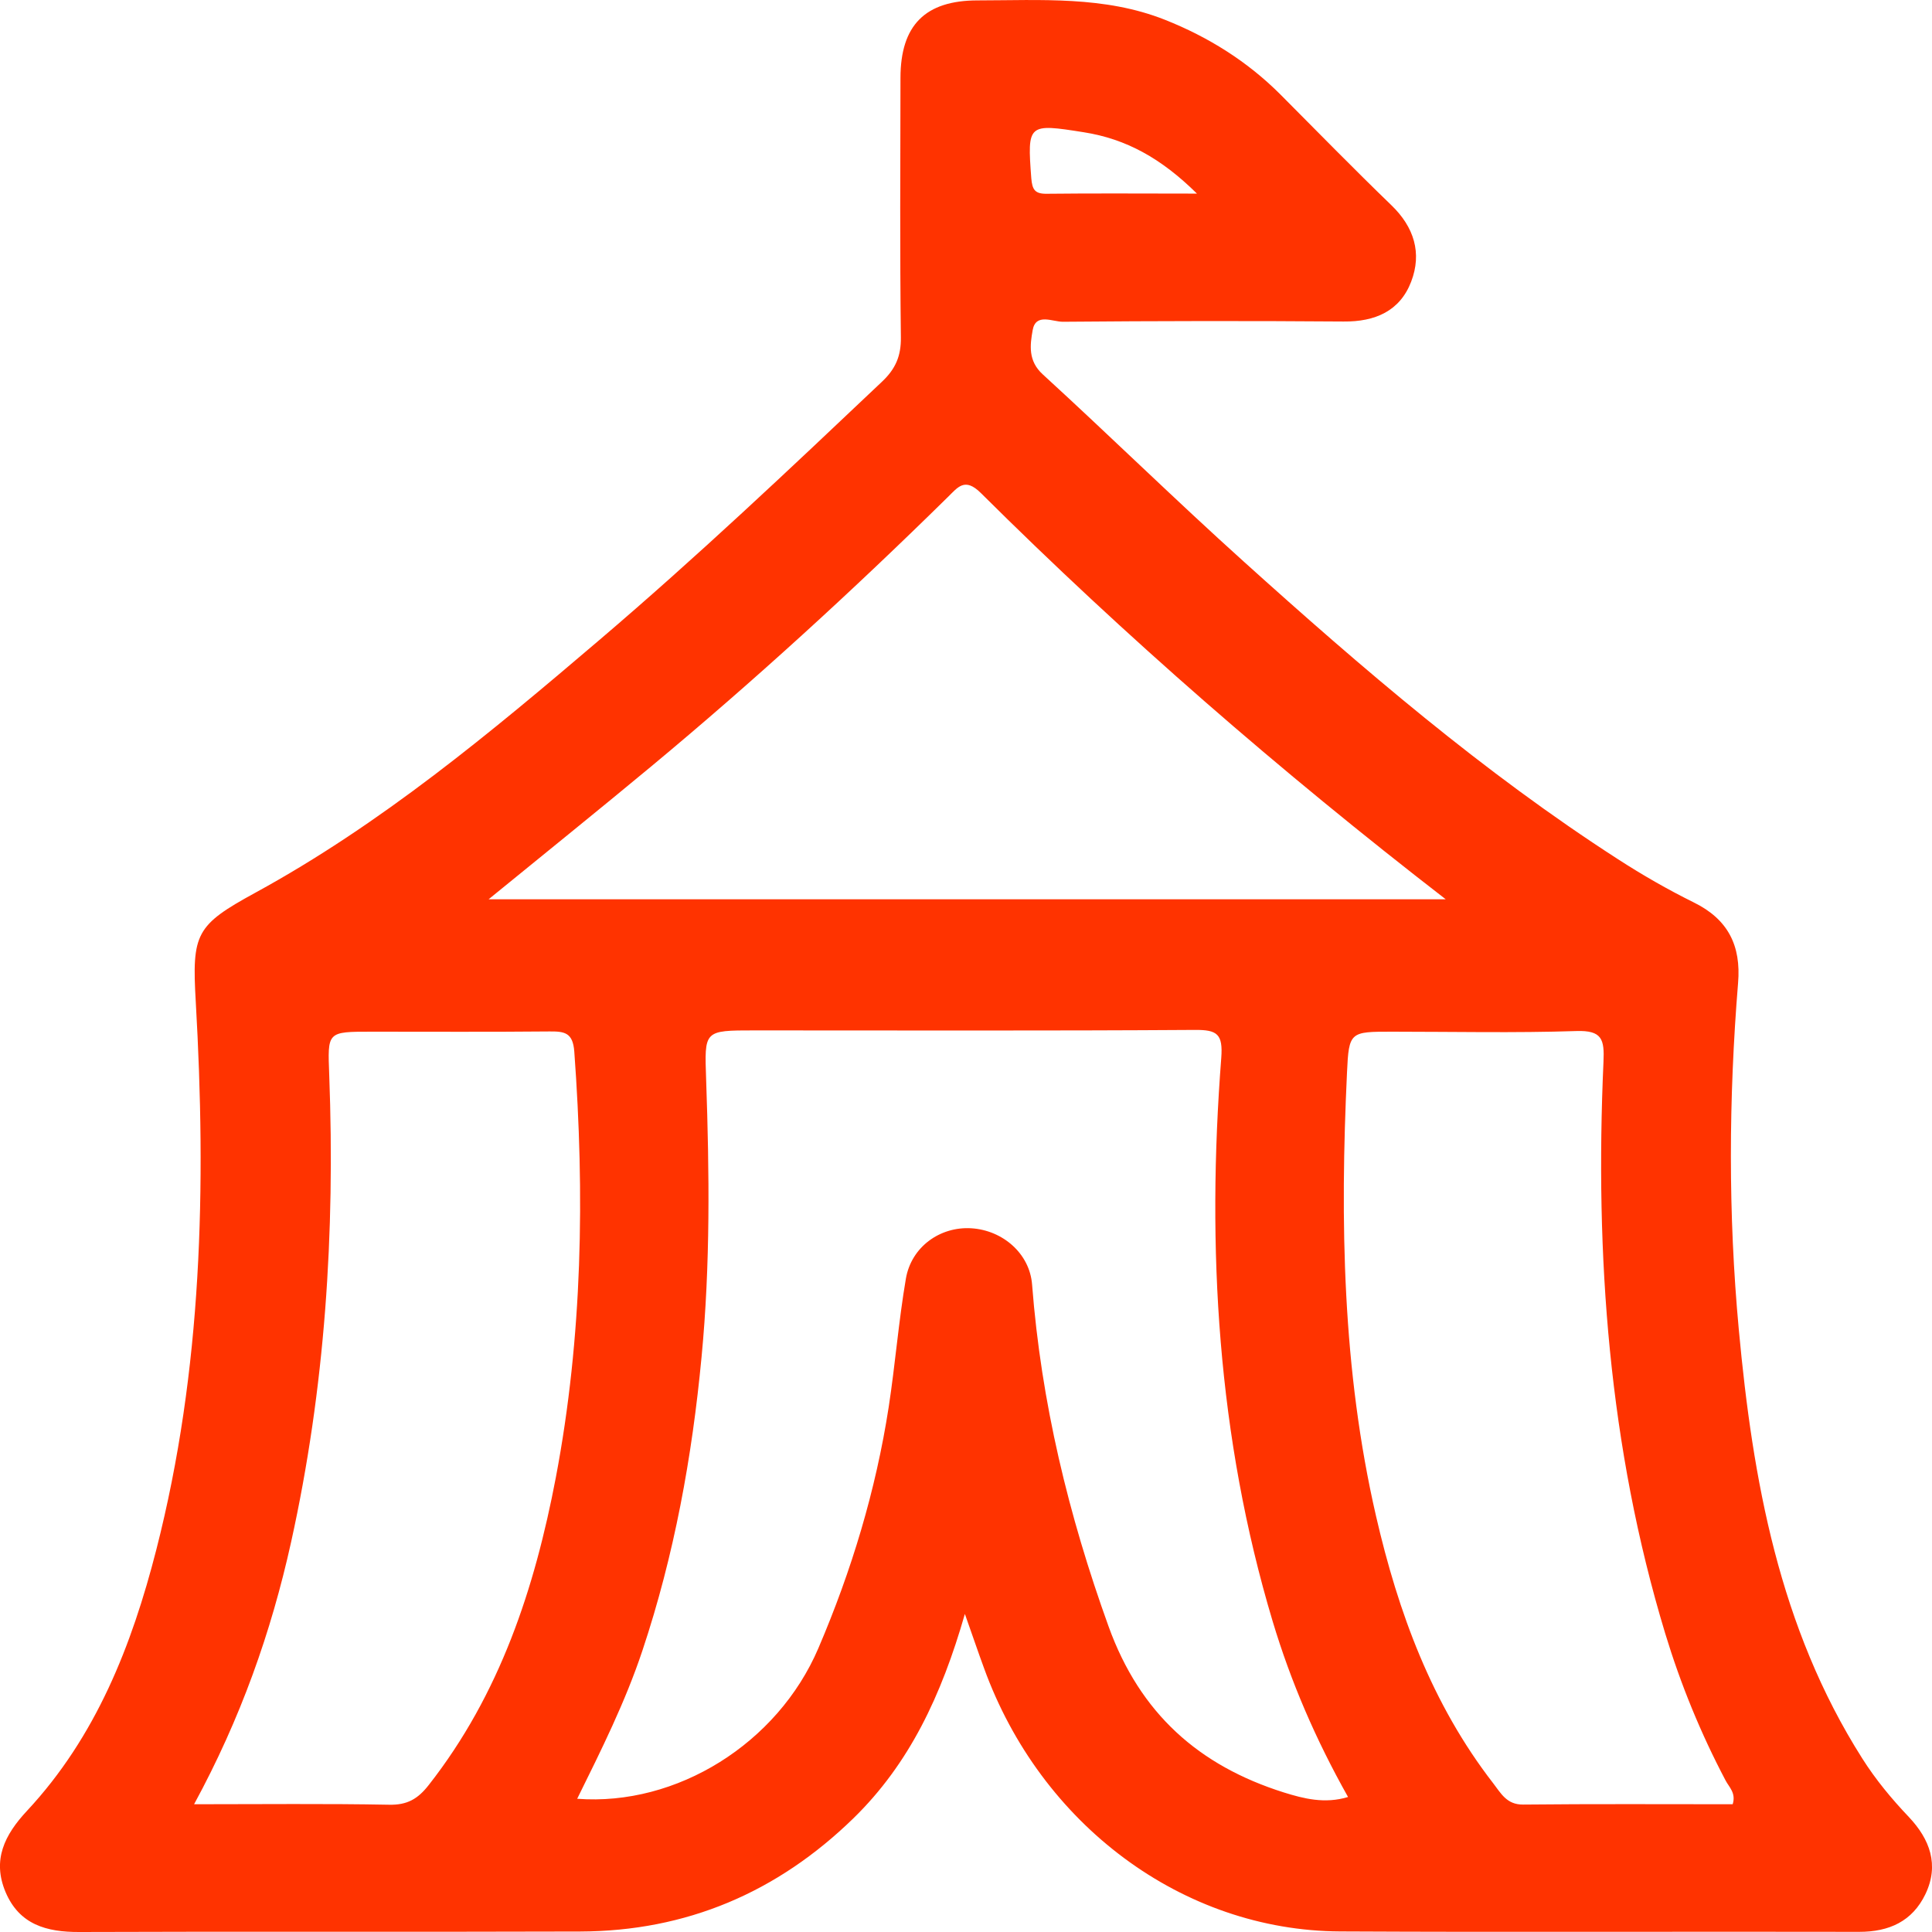 <svg width="24" height="24" viewBox="0 0 24 24" fill="none" xmlns="http://www.w3.org/2000/svg">
<path d="M23.714 22.573C23.498 22.346 23.3 22.107 23.133 21.843C22.101 20.217 21.773 18.385 21.6 16.516C21.467 15.084 21.474 13.646 21.591 12.211C21.63 11.746 21.466 11.419 21.04 11.21C20.717 11.05 20.403 10.87 20.1 10.674C18.427 9.596 16.922 8.303 15.448 6.974C14.604 6.214 13.792 5.418 12.954 4.651C12.768 4.482 12.796 4.284 12.828 4.102C12.866 3.883 13.078 3.999 13.205 3.997C14.367 3.987 15.528 3.985 16.69 3.994C17.081 3.998 17.39 3.865 17.53 3.499C17.666 3.144 17.567 2.822 17.284 2.549C16.817 2.098 16.363 1.633 15.905 1.173C15.494 0.762 15.011 0.46 14.472 0.246C13.72 -0.052 12.929 0.004 12.145 0.005C11.494 0.005 11.187 0.312 11.186 0.967C11.184 2.041 11.178 3.116 11.191 4.191C11.194 4.423 11.125 4.582 10.957 4.741C9.806 5.831 8.654 6.921 7.446 7.95C6.098 9.099 4.738 10.234 3.173 11.089C2.43 11.495 2.383 11.596 2.432 12.447C2.563 14.735 2.514 17.014 1.942 19.25C1.637 20.442 1.193 21.575 0.336 22.494C0.057 22.793 -0.099 23.105 0.069 23.504C0.24 23.908 0.578 24.002 0.986 24C3.059 23.992 5.133 24.001 7.206 23.994C8.528 23.99 9.656 23.508 10.601 22.588C11.296 21.91 11.694 21.066 11.986 20.049C12.091 20.346 12.154 20.532 12.222 20.717C12.927 22.668 14.692 23.984 16.649 23.993C18.797 24.004 20.946 23.993 23.094 23.998C23.467 23.999 23.756 23.867 23.918 23.53C24.092 23.167 23.974 22.849 23.714 22.573ZM13.464 1.643C13.989 1.726 14.423 1.965 14.869 2.405C14.19 2.405 13.597 2.4 13.002 2.407C12.855 2.409 12.823 2.355 12.811 2.214C12.76 1.536 12.769 1.533 13.464 1.643ZM8.088 9.522C9.365 8.461 10.589 7.341 11.773 6.176C11.899 6.053 11.984 5.926 12.184 6.124C13.98 7.909 15.889 9.57 17.959 11.171H6.07C6.77 10.6 7.433 10.066 8.088 9.522ZM5.326 22.174C5.191 22.347 5.059 22.424 4.833 22.419C4.047 22.404 3.261 22.413 2.411 22.413C2.99 21.347 3.368 20.277 3.616 19.157C4.039 17.245 4.163 15.312 4.09 13.361C4.07 12.815 4.057 12.816 4.62 12.816C5.356 12.816 6.093 12.82 6.829 12.813C7.013 12.812 7.116 12.827 7.134 13.062C7.264 14.835 7.237 16.602 6.905 18.353C6.642 19.733 6.21 21.047 5.326 22.174ZM15.95 22.267C14.893 21.934 14.162 21.287 13.771 20.204C13.273 18.823 12.934 17.42 12.821 15.958C12.792 15.573 12.457 15.282 12.065 15.258C11.678 15.235 11.321 15.488 11.253 15.885C11.163 16.412 11.121 16.948 11.04 17.477C10.88 18.514 10.578 19.513 10.166 20.475C9.659 21.66 8.405 22.439 7.17 22.345C7.47 21.738 7.768 21.141 7.98 20.505C8.376 19.318 8.597 18.102 8.715 16.857C8.825 15.709 8.812 14.562 8.772 13.414C8.751 12.8 8.74 12.8 9.372 12.8C11.196 12.8 13.02 12.806 14.844 12.794C15.121 12.792 15.193 12.845 15.171 13.141C14.988 15.508 15.123 17.849 15.809 20.139C16.035 20.891 16.343 21.607 16.746 22.323C16.457 22.411 16.194 22.343 15.95 22.267ZM21.524 22.413C20.662 22.413 19.791 22.408 18.92 22.417C18.715 22.419 18.643 22.273 18.548 22.151C17.786 21.167 17.369 20.029 17.093 18.831C16.675 17.015 16.646 15.171 16.733 13.322C16.756 12.815 16.772 12.816 17.294 12.816C18.056 12.816 18.819 12.833 19.58 12.808C19.902 12.797 19.932 12.911 19.919 13.191C19.812 15.597 19.984 17.974 20.686 20.292C20.878 20.924 21.127 21.532 21.435 22.116C21.478 22.2 21.568 22.272 21.524 22.413Z" fill="#FF3300"/>
</svg>
